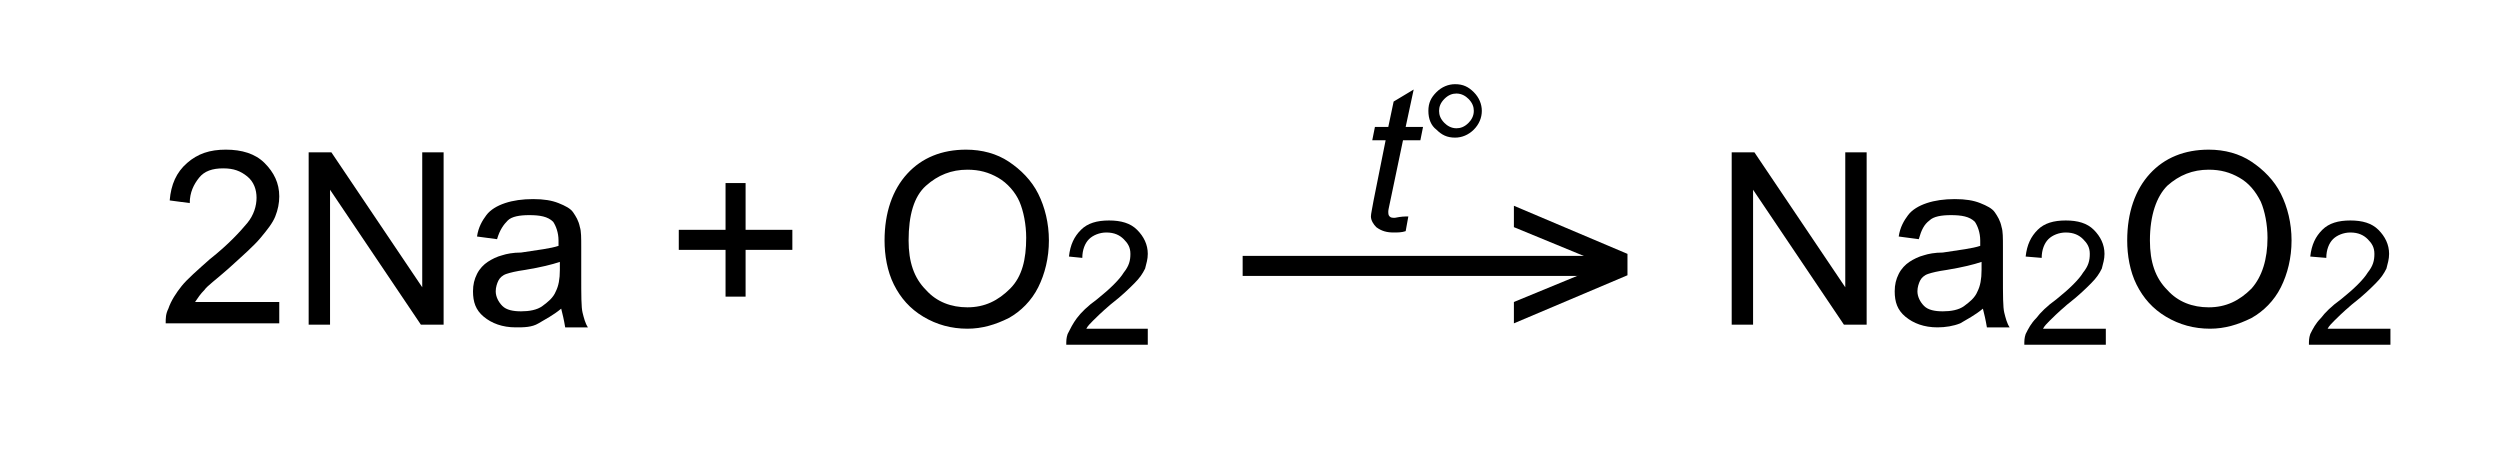 <?xml version="1.0" encoding="utf-8"?>
<!-- Generator: Adobe Illustrator 21.0.2, SVG Export Plug-In . SVG Version: 6.00 Build 0)  -->
<svg version="1.1" id="Слой_1" xmlns="http://www.w3.org/2000/svg" xmlns:xlink="http://www.w3.org/1999/xlink" x="0px" y="0px"
	 width="187.1px" height="34.1px" viewBox="0 0 187.1 34.1" style="enable-background:new 0 0 187.1 34.1;" xml:space="preserve">
<style type="text/css">
	.st0{fill:none;stroke:#000000;stroke-width:1.5;stroke-miterlimit:10;}
</style>
<path d="M20.9,22.7v1.5h-8.5c0-0.4,0-0.7,0.2-1.1c0.2-0.6,0.6-1.2,1-1.7s1.2-1.2,2.1-2c1.4-1.1,2.3-2.1,2.8-2.7s0.7-1.3,0.7-1.9
	c0-0.6-0.2-1.2-0.7-1.6s-1-0.6-1.8-0.6c-0.8,0-1.4,0.2-1.8,0.7s-0.7,1.1-0.7,1.9L12.7,15c0.1-1.2,0.5-2.1,1.3-2.8s1.7-1,2.9-1
	c1.2,0,2.2,0.3,2.9,1s1.1,1.5,1.1,2.5c0,0.5-0.1,1-0.3,1.5s-0.6,1-1.1,1.6s-1.3,1.3-2.4,2.3c-0.9,0.8-1.6,1.3-1.8,1.6
	c-0.3,0.3-0.5,0.6-0.7,0.9H20.9z"/>
<path d="M23.1,24.2V11.4h1.7l6.8,10.1V11.4h1.6v12.9h-1.7l-6.8-10.1v10.1H23.1z"/>
<path d="M42,23.1c-0.6,0.5-1.2,0.8-1.7,1.1s-1.1,0.3-1.7,0.3c-1,0-1.8-0.3-2.4-0.8c-0.6-0.5-0.8-1.1-0.8-1.9c0-0.5,0.1-0.9,0.3-1.3
	s0.5-0.7,0.8-0.9s0.7-0.4,1.1-0.5c0.3-0.1,0.8-0.2,1.4-0.2c1.3-0.2,2.2-0.3,2.8-0.5c0-0.2,0-0.4,0-0.4c0-0.6-0.2-1.1-0.4-1.4
	c-0.4-0.4-1-0.5-1.8-0.5c-0.7,0-1.3,0.1-1.6,0.4s-0.6,0.7-0.8,1.4l-1.5-0.2c0.1-0.7,0.4-1.2,0.7-1.6s0.8-0.7,1.4-0.9
	s1.3-0.3,2.1-0.3c0.8,0,1.4,0.1,1.9,0.3s0.9,0.4,1.1,0.7s0.4,0.6,0.5,1.1c0.1,0.3,0.1,0.8,0.1,1.5v2.1c0,1.5,0,2.4,0.1,2.8
	c0.1,0.4,0.2,0.8,0.4,1.1h-1.7C42.2,23.9,42.1,23.5,42,23.1z M41.9,19.6c-0.6,0.2-1.4,0.4-2.6,0.6c-0.7,0.1-1.1,0.2-1.4,0.3
	s-0.5,0.3-0.6,0.5s-0.2,0.5-0.2,0.8c0,0.4,0.2,0.8,0.5,1.1s0.8,0.4,1.4,0.4c0.6,0,1.2-0.1,1.6-0.4s0.8-0.6,1-1.1
	c0.2-0.4,0.3-0.9,0.3-1.6V19.6z"/>
<path d="M54.3,22.2v-3.5h-3.5v-1.5h3.5v-3.5h1.5v3.5h3.5v1.5h-3.5v3.5H54.3z"/>
<path d="M66.2,18c0-2.1,0.6-3.8,1.7-5s2.6-1.8,4.4-1.8c1.2,0,2.3,0.3,3.2,0.9s1.7,1.4,2.2,2.4s0.8,2.2,0.8,3.5
	c0,1.3-0.3,2.5-0.8,3.5s-1.3,1.8-2.2,2.3c-1,0.5-2,0.8-3.1,0.8c-1.2,0-2.3-0.3-3.3-0.9s-1.7-1.4-2.2-2.4S66.2,19.1,66.2,18z M68,18
	c0,1.6,0.4,2.8,1.3,3.7c0.8,0.9,1.9,1.3,3.1,1.3c1.3,0,2.3-0.5,3.2-1.4s1.2-2.2,1.2-3.8c0-1-0.2-2-0.5-2.7s-0.9-1.4-1.6-1.8
	s-1.4-0.6-2.3-0.6c-1.2,0-2.2,0.4-3.1,1.2S68,16.1,68,18z"/>
<path d="M85.9,24.7v1.1h-6.1c0-0.3,0-0.5,0.1-0.8c0.2-0.4,0.4-0.8,0.7-1.2c0.3-0.4,0.8-0.9,1.5-1.4c1-0.8,1.7-1.5,2-2
	c0.4-0.5,0.5-0.9,0.5-1.4c0-0.5-0.2-0.8-0.5-1.1c-0.3-0.3-0.7-0.5-1.3-0.5c-0.5,0-1,0.2-1.3,0.5c-0.3,0.3-0.5,0.8-0.5,1.4L80,19.2
	c0.1-0.9,0.4-1.5,0.9-2c0.5-0.5,1.2-0.7,2.1-0.7c0.9,0,1.6,0.2,2.1,0.7c0.5,0.5,0.8,1.1,0.8,1.8c0,0.4-0.1,0.7-0.2,1.1
	c-0.2,0.4-0.4,0.7-0.8,1.1c-0.4,0.4-0.9,0.9-1.8,1.6c-0.7,0.6-1.1,1-1.3,1.2c-0.2,0.2-0.4,0.4-0.5,0.6H85.9z"/>
<path d="M129.6,24.2V11.4h1.7l6.8,10.1V11.4h1.6v12.9H138l-6.8-10.1v10.1H129.6z"/>
<path d="M148.4,23.1c-0.6,0.5-1.2,0.8-1.7,1.1c-0.5,0.2-1.1,0.3-1.7,0.3c-1,0-1.8-0.3-2.4-0.8c-0.6-0.5-0.8-1.1-0.8-1.9
	c0-0.5,0.1-0.9,0.3-1.3c0.2-0.4,0.5-0.7,0.8-0.9c0.3-0.2,0.7-0.4,1.1-0.5c0.3-0.1,0.8-0.2,1.4-0.2c1.3-0.2,2.2-0.3,2.8-0.5
	c0-0.2,0-0.4,0-0.4c0-0.6-0.2-1.1-0.4-1.4c-0.4-0.4-1-0.5-1.8-0.5c-0.7,0-1.3,0.1-1.6,0.4c-0.4,0.3-0.6,0.7-0.8,1.4l-1.5-0.2
	c0.1-0.7,0.4-1.2,0.7-1.6s0.8-0.7,1.4-0.9s1.3-0.3,2.1-0.3c0.8,0,1.4,0.1,1.9,0.3s0.9,0.4,1.1,0.7s0.4,0.6,0.5,1.1
	c0.1,0.3,0.1,0.8,0.1,1.5v2.1c0,1.5,0,2.4,0.1,2.8c0.1,0.4,0.2,0.8,0.4,1.1h-1.7C148.6,23.9,148.5,23.5,148.4,23.1z M148.3,19.6
	c-0.6,0.2-1.4,0.4-2.6,0.6c-0.7,0.1-1.1,0.2-1.4,0.3s-0.5,0.3-0.6,0.5s-0.2,0.5-0.2,0.8c0,0.4,0.2,0.8,0.5,1.1
	c0.3,0.3,0.8,0.4,1.4,0.4c0.6,0,1.2-0.1,1.6-0.4s0.8-0.6,1-1.1c0.2-0.4,0.3-0.9,0.3-1.6V19.6z"/>
<path d="M157.6,24.7v1.1h-6.1c0-0.3,0-0.5,0.1-0.8c0.2-0.4,0.4-0.8,0.8-1.2c0.3-0.4,0.8-0.9,1.5-1.4c1-0.8,1.7-1.5,2-2
	c0.4-0.5,0.5-0.9,0.5-1.4c0-0.5-0.2-0.8-0.5-1.1c-0.3-0.3-0.7-0.5-1.3-0.5c-0.5,0-1,0.2-1.3,0.5c-0.3,0.3-0.5,0.8-0.5,1.4l-1.2-0.1
	c0.1-0.9,0.4-1.5,0.9-2c0.5-0.5,1.2-0.7,2.1-0.7c0.9,0,1.6,0.2,2.1,0.7c0.5,0.5,0.8,1.1,0.8,1.8c0,0.4-0.1,0.7-0.2,1.1
	c-0.2,0.4-0.4,0.7-0.8,1.1c-0.4,0.4-0.9,0.9-1.8,1.6c-0.7,0.6-1.1,1-1.3,1.2c-0.2,0.2-0.4,0.4-0.5,0.6H157.6z"/>
<path d="M159.2,18c0-2.1,0.6-3.8,1.7-5s2.6-1.8,4.4-1.8c1.2,0,2.3,0.3,3.2,0.9s1.7,1.4,2.2,2.4c0.5,1,0.8,2.2,0.8,3.5
	c0,1.3-0.3,2.5-0.8,3.5s-1.3,1.8-2.2,2.3c-1,0.5-2,0.8-3.1,0.8c-1.2,0-2.3-0.3-3.3-0.9s-1.7-1.4-2.2-2.4S159.2,19.1,159.2,18z
	 M160.9,18c0,1.6,0.4,2.8,1.3,3.7c0.8,0.9,1.9,1.3,3.1,1.3c1.3,0,2.3-0.5,3.2-1.4c0.8-0.9,1.2-2.2,1.2-3.8c0-1-0.2-2-0.5-2.7
	c-0.4-0.8-0.9-1.4-1.6-1.8c-0.7-0.4-1.4-0.6-2.3-0.6c-1.2,0-2.2,0.4-3.1,1.2C161.4,14.7,160.9,16.1,160.9,18z"/>
<path d="M178.9,24.7v1.1h-6.1c0-0.3,0-0.5,0.1-0.8c0.2-0.4,0.4-0.8,0.8-1.2c0.3-0.4,0.8-0.9,1.5-1.4c1-0.8,1.7-1.5,2-2
	c0.4-0.5,0.5-0.9,0.5-1.4c0-0.5-0.2-0.8-0.5-1.1c-0.3-0.3-0.7-0.5-1.3-0.5c-0.5,0-1,0.2-1.3,0.5c-0.3,0.3-0.5,0.8-0.5,1.4l-1.2-0.1
	c0.1-0.9,0.4-1.5,0.9-2c0.5-0.5,1.2-0.7,2.1-0.7c0.9,0,1.6,0.2,2.1,0.7c0.5,0.5,0.8,1.1,0.8,1.8c0,0.4-0.1,0.7-0.2,1.1
	c-0.2,0.4-0.4,0.7-0.8,1.1c-0.4,0.4-0.9,0.9-1.8,1.6c-0.7,0.6-1.1,1-1.3,1.2c-0.2,0.2-0.4,0.4-0.5,0.6H178.9z"/>
<g>
</g>
<g>
	<path d="M105.4,16.2l-0.2,1.1c-0.3,0.1-0.6,0.1-0.9,0.1c-0.5,0-0.9-0.1-1.3-0.4c-0.2-0.2-0.4-0.5-0.4-0.8c0-0.2,0.1-0.6,0.2-1.2
		l0.9-4.5h-1l0.2-1h1l0.4-1.9l1.5-0.9l-0.6,2.8h1.3l-0.2,1h-1.3l-0.9,4.3c-0.1,0.5-0.2,0.9-0.2,1c0,0.2,0,0.3,0.1,0.4
		c0.1,0.1,0.2,0.1,0.4,0.1C104.9,16.2,105.1,16.2,105.4,16.2z"/>
</g>
<g>
	<path d="M106.9,8.3c0-0.6,0.2-1,0.6-1.4c0.4-0.4,0.9-0.6,1.4-0.6c0.6,0,1,0.2,1.4,0.6s0.6,0.9,0.6,1.4s-0.2,1-0.6,1.4
		c-0.4,0.4-0.9,0.6-1.4,0.6c-0.6,0-1-0.2-1.4-0.6C107.1,9.4,106.9,8.9,106.9,8.3z M107.7,8.3c0,0.3,0.1,0.6,0.4,0.9
		c0.2,0.2,0.5,0.4,0.9,0.4c0.3,0,0.6-0.1,0.9-0.4c0.2-0.2,0.4-0.5,0.4-0.9c0-0.3-0.1-0.6-0.4-0.9c-0.2-0.2-0.5-0.4-0.9-0.4
		c-0.3,0-0.6,0.1-0.9,0.4C107.8,7.7,107.7,8,107.7,8.3z"/>
</g>
<g>
	<path d="M121.8,20.6l-8.5,3.6v-1.6l6.8-2.8l-6.8-2.8v-1.6l8.5,3.6V20.6z"/>
</g>
<line class="st0" x1="93" y1="19.9" x2="120.7" y2="19.9"/>
<g>
</g>
<g>
</g>
<g>
</g>
<g>
</g>
<g>
</g>
</svg>
